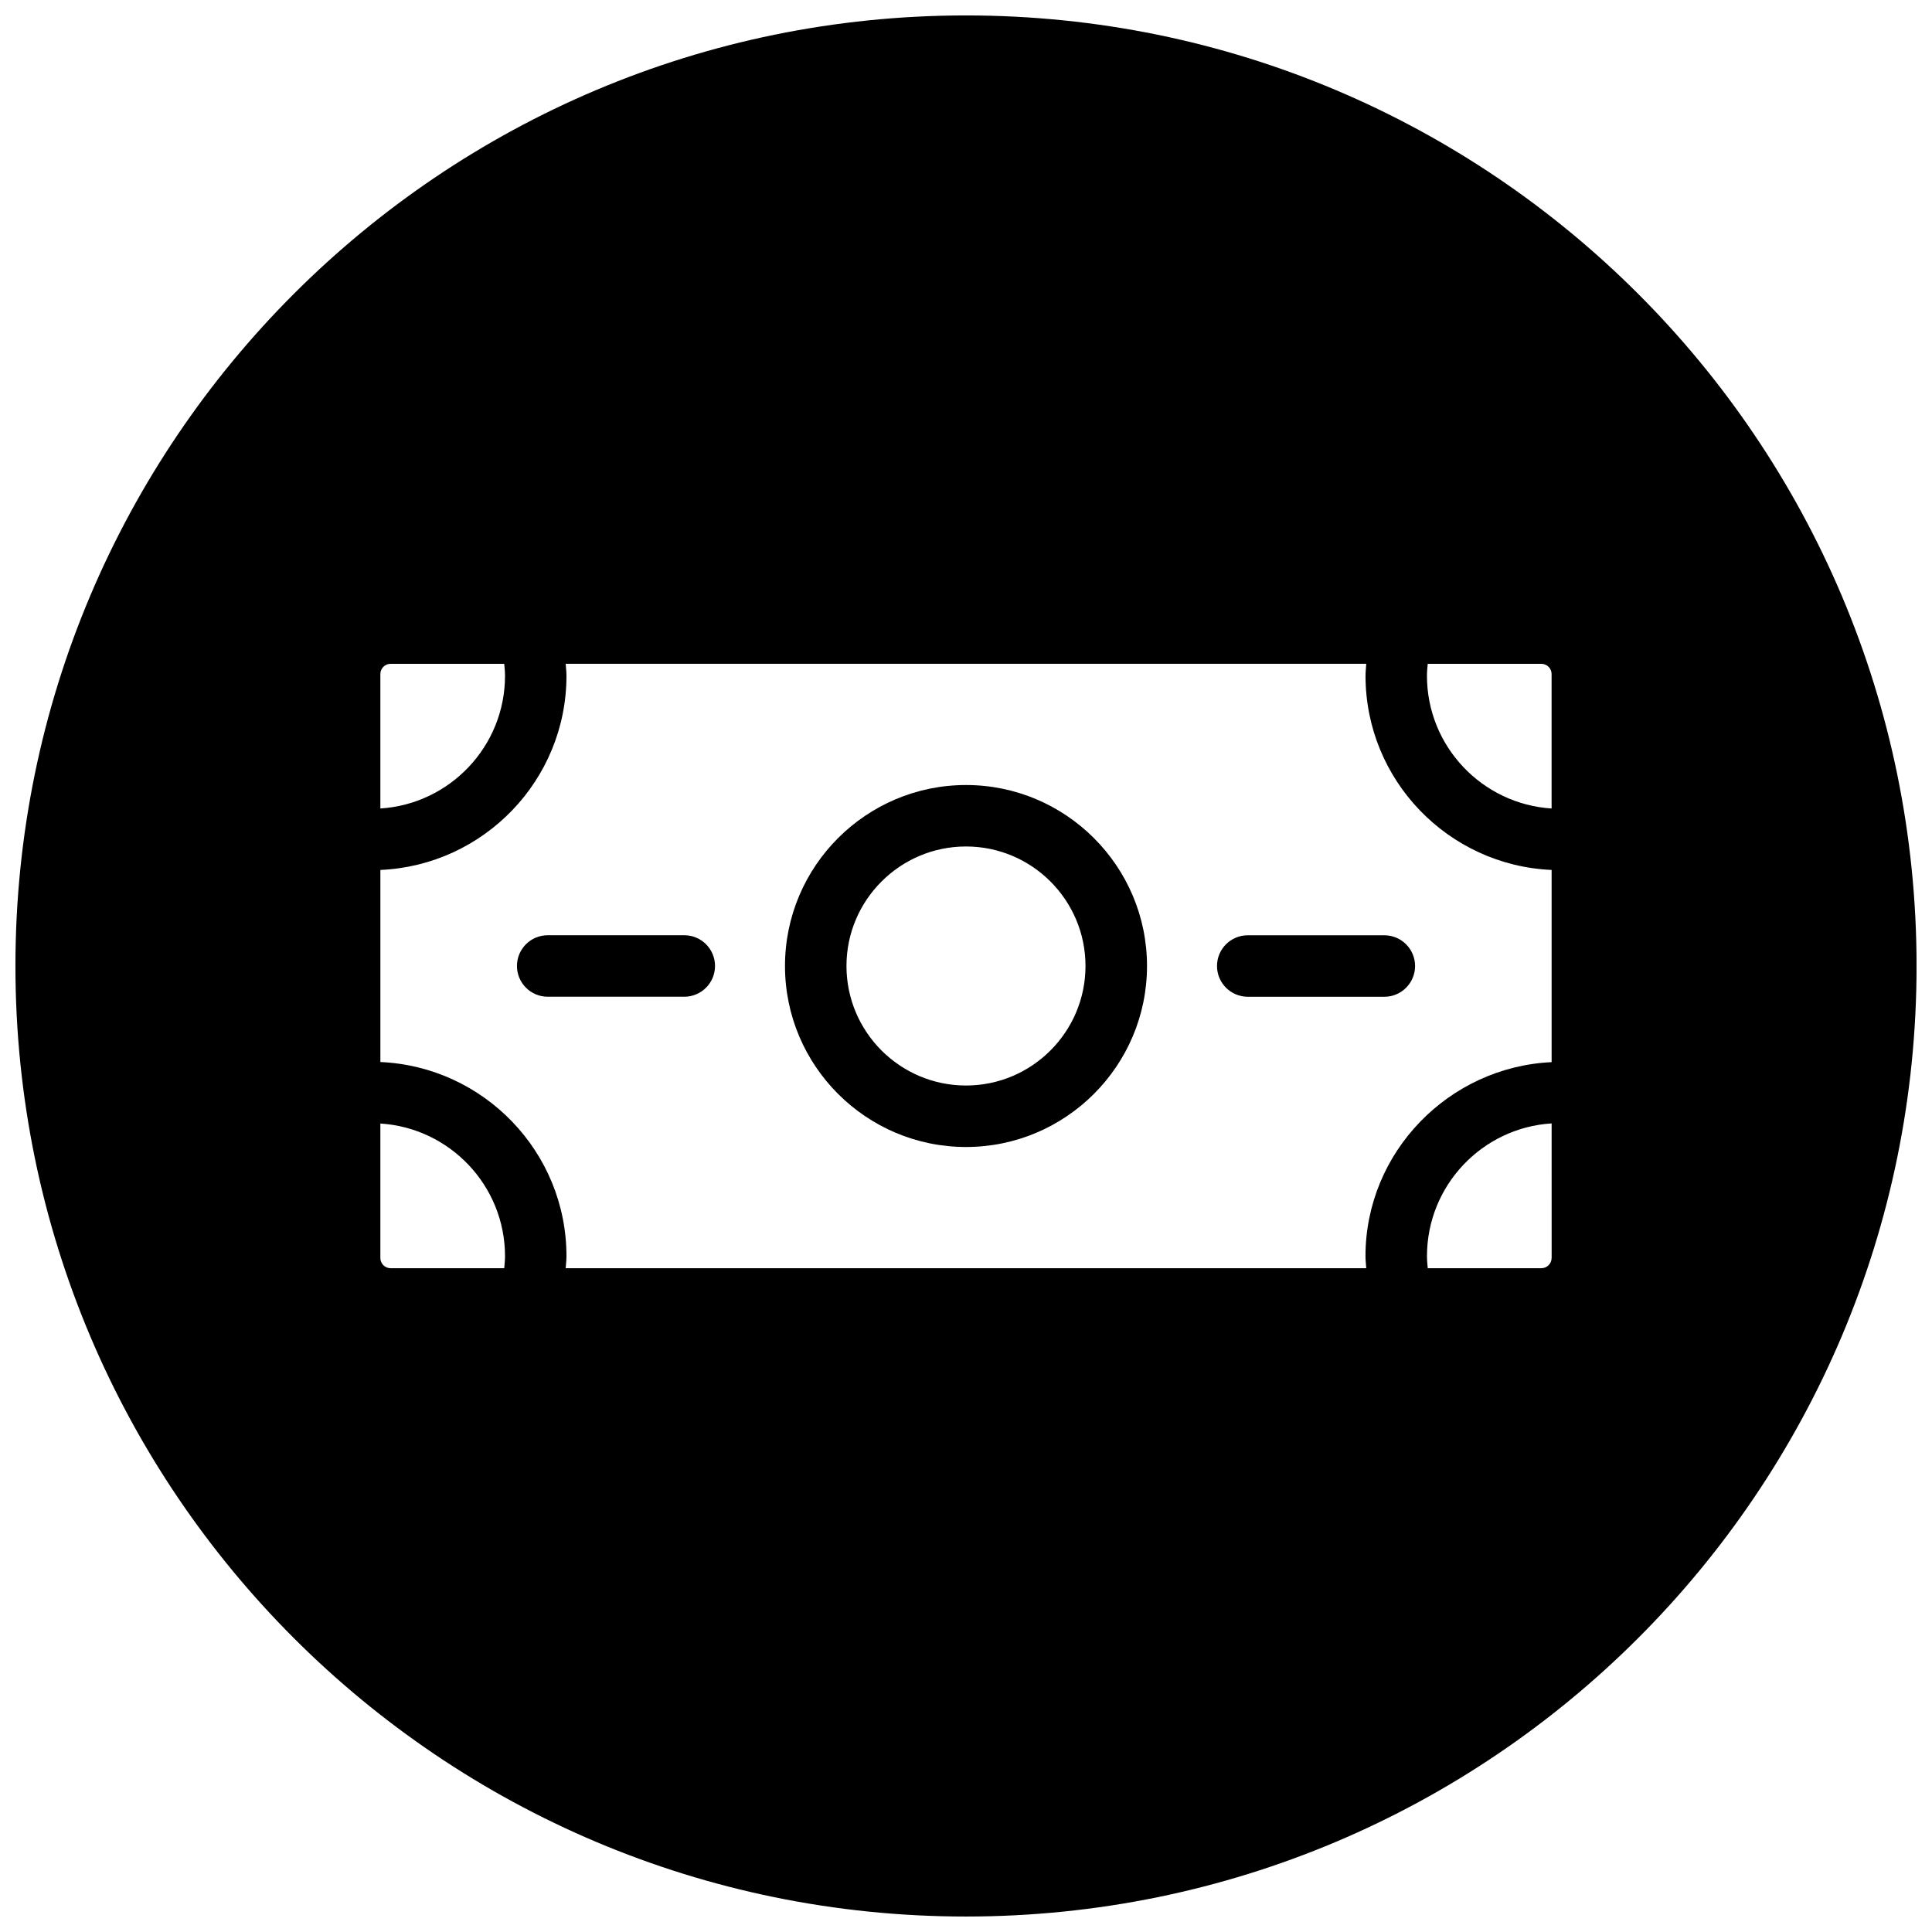 <?xml version="1.0" encoding="UTF-8"?>
<!-- Uploaded to: ICON Repo, www.svgrepo.com, Generator: ICON Repo Mixer Tools -->
<svg width="800px" height="800px" version="1.1" viewBox="144 144 512 512" xmlns="http://www.w3.org/2000/svg">
 <defs>
  <clipPath id="a">
   <path d="m148.09 148.09h503.81v503.81h-503.81z"/>
  </clipPath>
 </defs>
 <path d="m510.86 391.86h-36.191c-4.508 0-8.148 3.648-8.148 8.141 0 4.492 3.641 8.148 8.148 8.152h36.195c4.488 0 8.148-3.648 8.148-8.152-0.004-4.496-3.656-8.141-8.152-8.141z"/>
 <path d="m325.35 391.85h-36.203c-4.5 0-8.148 3.641-8.148 8.141s3.648 8.152 8.148 8.152h36.203c4.492 0 8.137-3.652 8.137-8.152 0-4.492-3.641-8.141-8.137-8.141z"/>
 <path d="m400 352.04c-26.449 0-47.969 21.512-47.969 47.957 0 26.449 21.52 47.969 47.969 47.969 26.445 0 47.969-21.523 47.969-47.969 0-26.441-21.523-47.957-47.969-47.957zm0 79.633c-17.469 0-31.676-14.207-31.676-31.68 0-17.461 14.207-31.668 31.676-31.668 17.461 0 31.668 14.207 31.668 31.668 0 17.473-14.207 31.68-31.668 31.68z"/>
 <g clip-path="url(#a)">
  <path d="m400 148.09c-139.12 0-251.91 112.78-251.91 251.91 0 139.12 112.78 251.9 251.91 251.9 139.12 0 251.91-112.78 251.91-251.91-0.004-139.12-112.79-251.9-251.91-251.9zm-155.2 174.54c0-1.5 1.219-2.711 2.715-2.711h30.109c0.105 1.047 0.211 2.102 0.211 3.164 0 18.703-14.625 34.008-33.035 35.176zm32.824 157.46h-30.109c-1.496 0-2.715-1.219-2.715-2.715v-35.629c18.41 1.168 33.035 16.473 33.035 35.164 0 1.078-0.113 2.121-0.211 3.18zm277.57-2.719c0 1.496-1.219 2.715-2.707 2.715h-30.121c-0.098-1.062-0.203-2.106-0.203-3.18 0-18.695 14.609-34.043 33.035-35.191l0.004 35.656zm0-51.891c-27.188 1.258-49.316 23.785-49.328 51.434 0 1.062 0.141 2.117 0.207 3.18h-212.16c0.066-1.062 0.207-2.117 0.207-3.18 0-27.668-21.93-50.266-49.316-51.465v-50.902c27.387-1.195 49.316-23.789 49.316-51.469 0-1.062-0.141-2.106-0.207-3.164h212.16c-0.059 1.059-0.195 2.102-0.195 3.164 0 27.684 21.938 50.273 49.316 51.469v50.934zm0-67.219c-18.41-1.168-33.035-16.48-33.035-35.176 0-1.062 0.105-2.117 0.203-3.164h30.121c1.484 0 2.707 1.211 2.707 2.715v35.625z"/>
 </g>
</svg>
